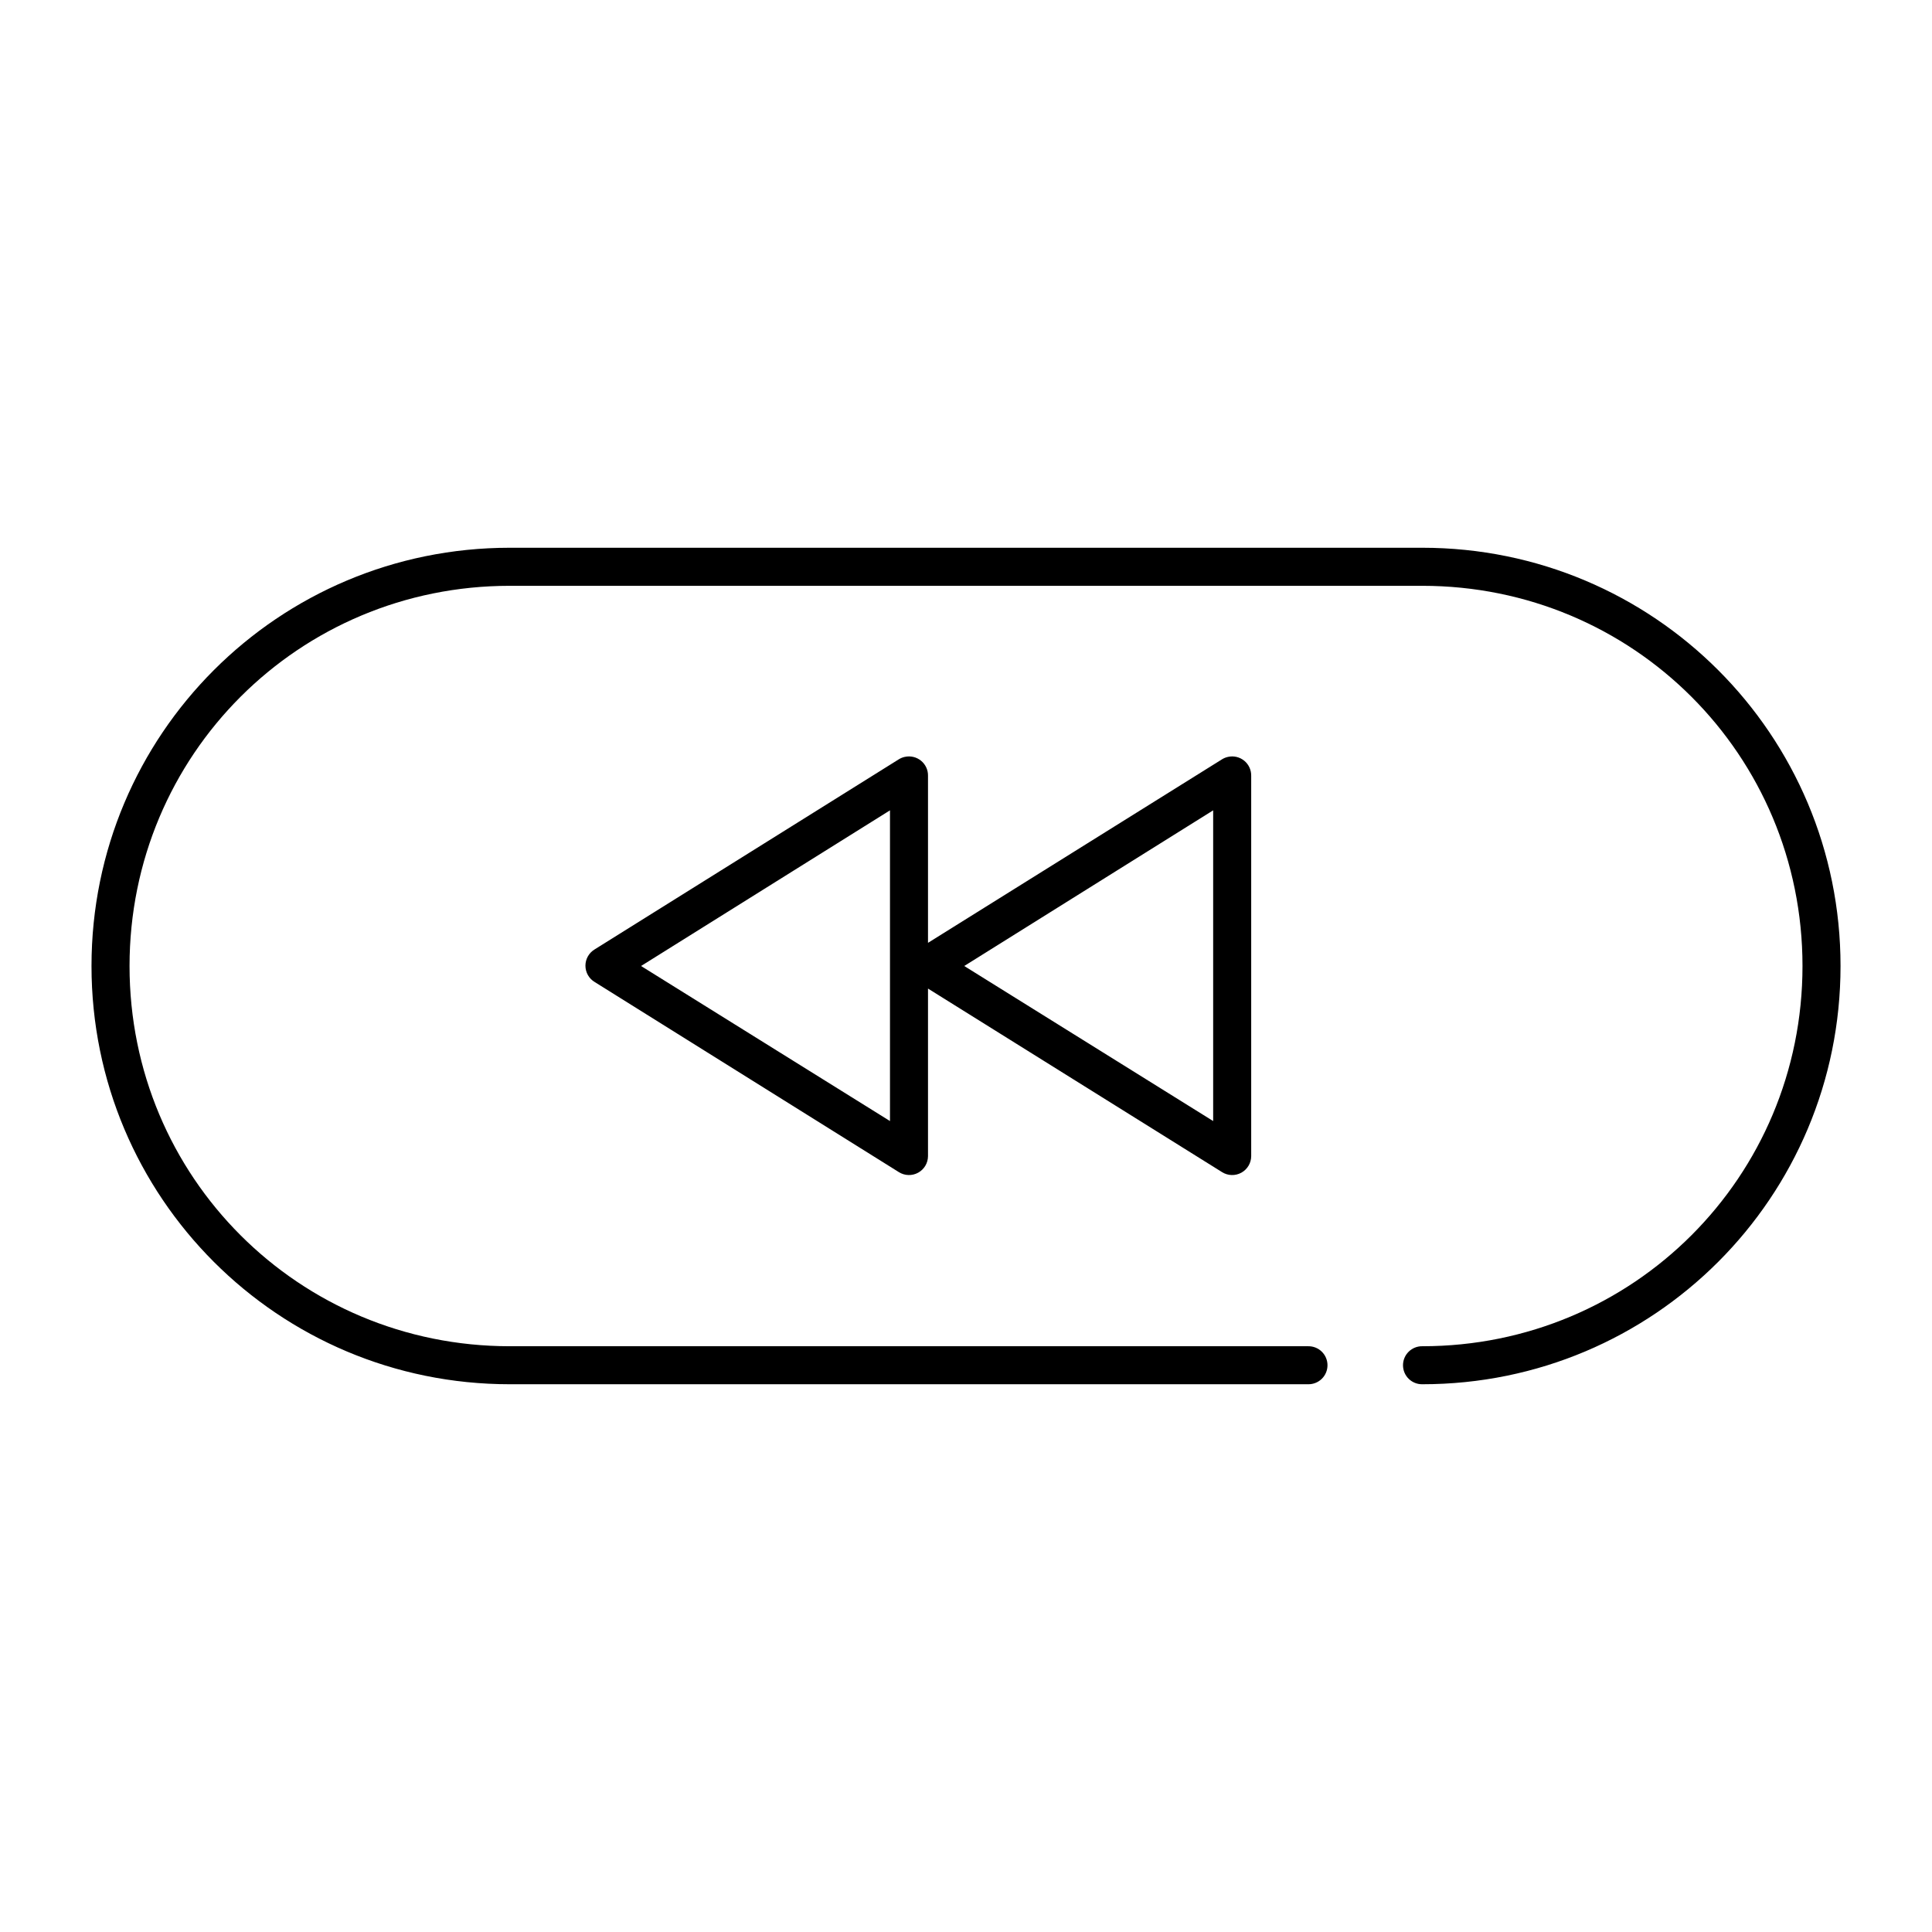 <?xml version="1.0" encoding="UTF-8"?>
<!-- Uploaded to: ICON Repo, www.iconrepo.com, Generator: ICON Repo Mixer Tools -->
<svg fill="#000000" width="800px" height="800px" version="1.1" viewBox="144 144 512 512" xmlns="http://www.w3.org/2000/svg">
 <path d="m279.09 289.16c-61.32 0-110.84 49.523-110.84 110.84s49.52 110.84 110.84 110.84h211.6c1.348 0.02 2.648-0.504 3.609-1.449 0.961-0.945 1.5-2.238 1.5-3.59 0-1.348-0.539-2.641-1.5-3.586-0.961-0.945-2.262-1.469-3.609-1.449h-211.6c-55.91 0-100.76-44.855-100.76-100.76 0-55.91 44.852-100.76 100.76-100.76h241.83c55.906 0 100.76 44.852 100.76 100.76 0 55.906-44.855 100.76-100.76 100.76-1.352-0.02-2.648 0.504-3.609 1.449-0.961 0.945-1.5 2.238-1.5 3.586 0 1.352 0.539 2.644 1.5 3.59 0.961 0.945 2.258 1.469 3.609 1.449 61.316 0 110.84-49.52 110.84-110.84s-49.52-110.84-110.84-110.84zm104.7 55.418c-0.555 0.121-1.09 0.332-1.574 0.633l-80.609 50.379c-1.527 0.91-2.461 2.555-2.461 4.328 0 1.777 0.934 3.422 2.461 4.332l80.609 50.379c1.551 0.973 3.508 1.027 5.109 0.145 1.602-0.883 2.598-2.562 2.606-4.394v-44.398l77.934 48.648c1.551 0.973 3.504 1.027 5.109 0.145 1.602-0.883 2.598-2.562 2.606-4.394v-100.76c0.035-1.551-0.641-3.031-1.84-4.016-1.199-0.984-2.785-1.363-4.301-1.023-0.555 0.121-1.09 0.332-1.574 0.633l-77.934 48.648v-44.242c0.039-1.551-0.641-3.031-1.84-4.016-1.199-0.984-2.785-1.363-4.301-1.023zm-3.934 14.172v82.34l-65.969-41.09zm85.645 0v82.34l-65.965-41.09z"/>
</svg>